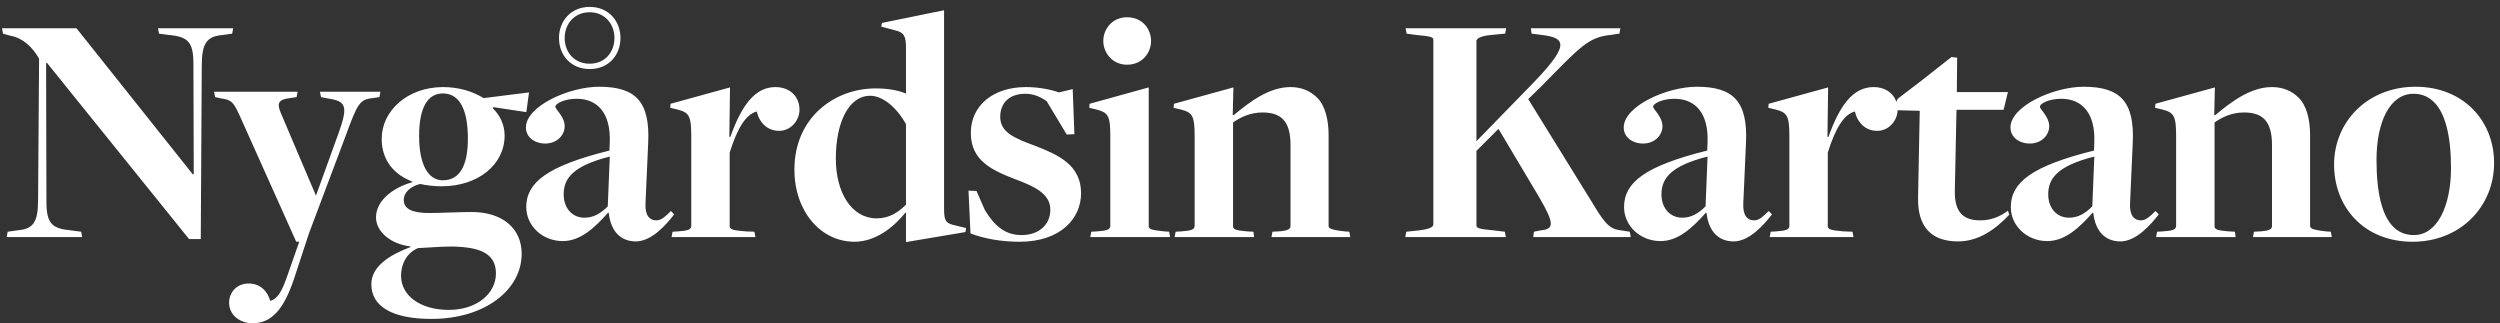 <?xml version="1.0" encoding="UTF-8"?>
<svg xmlns="http://www.w3.org/2000/svg" width="232" height="30" viewBox="0 0 232 30" fill="none">
  <rect x="0" y="0" width="232" height="30" fill="#333333" stroke="none"/>
  <path d="M17.546 22.186L4.371 5.849H4.278L4.309 18.714C4.309 20.76 4.836 21.225 6.603 21.38L7.533 21.504L7.626 22H0.62L0.713 21.504L1.581 21.38C3.069 21.256 3.534 20.667 3.534 18.559L3.627 5.446C3.007 4.361 2.139 3.524 0.93 3.307L0.279 3.121L0.186 2.625H7.099L17.887 16.172H17.98L17.949 5.942C17.949 3.896 17.453 3.4 15.655 3.245L14.756 3.121L14.663 2.625H21.638L21.545 3.121L20.677 3.245C19.22 3.369 18.724 3.958 18.724 6.097L18.631 22.186H17.546ZM23.431 29.998C22.315 29.998 21.261 29.285 21.261 28.076C21.261 27.146 21.974 26.309 23.059 26.309C24.237 26.309 24.857 27.115 25.074 27.921C25.787 27.735 26.19 26.991 26.717 25.441L27.771 22.434H27.492L22.222 10.685C21.664 9.476 21.478 9.259 20.517 9.135L19.959 9.011L19.866 8.515H27.616L27.523 9.011L26.903 9.104C25.849 9.228 25.663 9.569 26.066 10.499L29.321 18.156L31.429 12.328C32.328 9.817 32.111 9.383 30.406 9.135L29.786 9.011L29.693 8.515H35.304L35.211 9.011L34.591 9.104C33.351 9.228 33.165 9.662 32.111 12.514L28.67 21.659L27.275 25.906C26.345 28.665 25.229 29.998 23.431 29.998ZM40.04 29.595C36.413 29.595 34.46 28.448 34.46 26.371C34.46 24.635 36.351 23.581 38.087 22.93V22.868C36.258 22.651 34.894 21.504 34.894 20.171C34.894 18.559 36.568 17.381 38.242 16.916C38.242 16.885 38.273 16.854 38.273 16.854C36.63 16.234 35.421 14.932 35.421 12.886C35.421 10.282 37.808 8.081 41.125 8.081C42.582 8.081 43.884 8.484 44.876 9.104L49.092 8.577L48.844 10.406L45.775 9.941L45.744 10.065C46.364 10.654 46.829 11.553 46.829 12.576C46.829 15.273 44.38 17.288 40.97 17.288C40.288 17.288 39.513 17.195 38.986 17.071C38.118 17.288 37.467 17.846 37.467 18.559C37.467 19.396 38.273 19.768 39.823 19.768C40.815 19.768 42.675 19.675 43.791 19.675C46.581 19.675 48.41 21.163 48.41 23.55C48.41 26.898 45 29.595 40.04 29.595ZM41.094 16.73C42.613 16.73 43.419 15.459 43.419 12.855C43.419 10.282 42.706 8.67 41.094 8.67C39.699 8.67 38.893 9.972 38.893 12.607C38.893 15.273 39.73 16.73 41.094 16.73ZM41.652 28.758C44.256 28.758 46.023 27.239 46.023 25.379C46.023 23.798 44.969 23.023 42.52 22.899C41.683 22.837 40.319 22.93 38.8 23.023C37.87 23.395 37.219 24.356 37.219 25.596C37.219 27.425 38.986 28.758 41.652 28.758ZM54.727 6.407C52.96 6.407 51.875 5.105 51.875 3.524C51.875 1.974 52.96 0.641 54.727 0.641C56.494 0.641 57.579 1.974 57.579 3.524C57.579 5.105 56.494 6.407 54.727 6.407ZM59.005 22.403C57.61 22.403 56.68 21.473 56.494 19.768L56.432 19.737C55.161 21.163 53.859 22.372 52.216 22.372C50.356 22.372 48.837 20.977 48.837 19.21C48.837 16.916 50.821 15.397 56.556 13.971L56.587 13.165C56.68 10.53 55.471 9.166 53.518 9.166C52.402 9.166 51.534 9.6 51.534 9.91C51.534 10.127 52.402 10.84 52.402 11.708C52.402 12.545 51.689 13.32 50.604 13.32C49.612 13.32 48.806 12.731 48.806 11.832C48.806 9.848 52.805 8.05 55.595 8.05C58.974 8.05 60.338 9.414 60.152 13.258L59.904 18.838C59.842 19.954 60.245 20.45 60.927 20.45C61.392 20.45 61.826 20.016 62.26 19.582L62.57 19.892C61.795 20.884 60.462 22.403 59.005 22.403ZM54.727 5.911C56.153 5.911 57.021 4.826 57.021 3.524C57.021 2.253 56.153 1.137 54.727 1.137C53.27 1.137 52.402 2.253 52.402 3.524C52.402 4.826 53.27 5.911 54.727 5.911ZM54.231 20.202C55.068 20.202 55.719 19.83 56.401 19.148L56.587 14.529C53.146 15.397 52.309 16.575 52.309 18.032C52.309 19.365 53.146 20.202 54.231 20.202ZM62.32 22L62.413 21.504L62.909 21.473C63.808 21.411 64.149 21.318 64.149 20.946V12.638C64.149 10.716 63.932 10.437 62.847 10.158L62.196 10.003L62.227 9.631L67.745 8.112L67.683 12.7H67.776C68.83 9.755 70.07 8.081 71.961 8.081C73.232 8.081 74.193 8.887 74.193 10.189C74.193 11.15 73.418 12.142 72.302 12.142C71.217 12.142 70.473 11.398 70.225 10.344C69.233 10.623 68.458 11.801 67.714 14.157V20.977C67.714 21.256 67.931 21.38 69.202 21.473L70.008 21.504L70.101 22H62.32ZM84.075 22.465V19.768L84.013 19.737C82.835 21.225 81.13 22.434 79.301 22.434C76.139 22.434 73.721 19.582 73.721 15.738C73.721 10.902 77.441 8.205 81.254 8.205C82.37 8.205 83.269 8.36 84.044 8.67C84.044 8.67 84.075 8.701 84.075 8.67V4.454C84.075 3.338 83.889 2.997 83.052 2.811L81.781 2.47L81.843 2.129L87.609 0.951V19.365C87.609 20.45 87.764 20.667 88.384 20.853L89.655 21.163L89.593 21.535L84.075 22.465ZM81.347 20.264C82.525 20.264 83.362 19.706 84.075 18.993V11.522C83.238 10.003 81.936 8.887 80.758 8.887C78.743 8.887 77.565 11.398 77.565 14.715C77.565 17.908 79.053 20.264 81.347 20.264ZM94.618 22.434C92.852 22.434 91.24 22.124 90.061 21.659L89.876 17.691L90.62 17.722L91.394 19.489C92.293 20.977 93.285 21.814 94.805 21.814C96.416 21.814 97.471 20.853 97.471 19.458C97.471 17.97 95.983 17.288 94.153 16.606C91.984 15.769 90.093 14.87 90.093 12.328C90.093 9.817 92.138 8.081 95.207 8.081C96.385 8.081 97.471 8.298 98.276 8.577L99.547 8.267L99.703 12.452L98.99 12.483L97.129 9.383C96.633 9.042 95.983 8.701 95.145 8.701C93.689 8.701 92.82 9.538 92.82 10.84C92.82 12.297 94.153 12.824 96.076 13.537C98.215 14.374 100.323 15.304 100.323 17.939C100.323 20.264 98.431 22.434 94.618 22.434ZM104.587 6.004C103.192 6.004 102.386 4.857 102.386 3.803C102.386 2.718 103.192 1.602 104.587 1.602C106.044 1.602 106.819 2.718 106.819 3.803C106.819 4.857 106.044 6.004 104.587 6.004ZM101.177 22L101.27 21.504L101.797 21.473C102.696 21.411 103.037 21.318 103.037 20.946V12.607C103.037 10.716 102.82 10.437 101.735 10.158L101.084 10.003L101.115 9.631L106.602 8.112V20.977C106.602 21.256 106.788 21.349 108.059 21.473L108.493 21.504L108.586 22H101.177ZM109.003 22L109.096 21.504L109.623 21.473C110.522 21.411 110.863 21.318 110.863 20.946V12.638C110.863 10.716 110.646 10.437 109.561 10.158L108.91 10.003L108.941 9.631L114.459 8.112L114.397 10.685H114.49C115.947 9.476 117.745 8.081 119.76 8.081C120.752 8.081 121.589 8.422 122.24 9.073C122.984 9.817 123.294 11.119 123.294 12.545V20.946C123.294 21.163 123.387 21.318 124.782 21.473L125.216 21.504L125.309 22H117.993L118.086 21.504L118.644 21.473C119.667 21.411 119.76 21.194 119.76 20.946V13.444C119.76 11.15 118.799 10.437 117.156 10.437C116.009 10.437 115.079 10.902 114.428 11.367V20.977C114.428 21.256 114.583 21.38 115.73 21.473L116.319 21.504L116.381 22H109.003ZM130.41 22L130.503 21.504L131.681 21.38C132.673 21.256 133.014 21.07 133.014 20.822V3.71C133.014 3.462 132.859 3.369 131.433 3.245L130.534 3.121L130.441 2.625H139.772L139.679 3.121L138.377 3.245C137.385 3.338 137.013 3.586 137.013 3.803V13.103L141.849 8.143C145.662 4.268 145.445 3.524 143.089 3.245L142.128 3.121L142.066 2.625H150.374L150.281 3.121L149.444 3.245C147.398 3.462 146.685 4.299 143.058 7.988L141.818 9.197L147.801 18.869C149.072 21.008 149.475 21.287 150.653 21.411L151.242 21.504L151.335 22H142.283L142.345 21.504L142.965 21.38C144.236 21.256 144.267 20.76 142.841 18.311L139.059 11.956L137.013 14.002V20.915C137.013 21.163 137.23 21.256 138.625 21.38L139.648 21.504L139.741 22H130.41ZM160.88 22.403C159.485 22.403 158.555 21.473 158.369 19.768L158.307 19.737C157.036 21.163 155.734 22.372 154.091 22.372C152.231 22.372 150.712 20.977 150.712 19.21C150.712 16.916 152.696 15.397 158.431 13.971L158.462 13.165C158.555 10.53 157.346 9.166 155.393 9.166C154.277 9.166 153.409 9.6 153.409 9.91C153.409 10.127 154.277 10.84 154.277 11.708C154.277 12.545 153.564 13.32 152.479 13.32C151.487 13.32 150.681 12.731 150.681 11.832C150.681 9.848 154.68 8.05 157.47 8.05C160.849 8.05 162.213 9.414 162.027 13.258L161.779 18.838C161.717 19.954 162.12 20.45 162.802 20.45C163.267 20.45 163.701 20.016 164.135 19.582L164.445 19.892C163.67 20.884 162.337 22.403 160.88 22.403ZM156.106 20.202C156.943 20.202 157.594 19.83 158.276 19.148L158.462 14.529C155.021 15.397 154.184 16.575 154.184 18.032C154.184 19.365 155.021 20.202 156.106 20.202ZM164.225 22L164.318 21.504L164.814 21.473C165.713 21.411 166.054 21.318 166.054 20.946V12.638C166.054 10.716 165.837 10.437 164.752 10.158L164.101 10.003L164.132 9.631L169.65 8.112L169.588 12.7H169.681C170.735 9.755 171.975 8.081 173.866 8.081C175.137 8.081 176.098 8.887 176.098 10.189C176.098 11.15 175.323 12.142 174.207 12.142C173.122 12.142 172.378 11.398 172.13 10.344C171.138 10.623 170.363 11.801 169.619 14.157V20.977C169.619 21.256 169.836 21.38 171.107 21.473L171.913 21.504L172.006 22H164.225ZM181.717 22.403C179.268 22.403 177.935 21.101 177.997 18.311L178.152 10.282L175.641 10.22L176.106 9.166L178.338 7.461L181.097 5.291L181.624 5.353L181.593 8.546H186.336L185.933 10.189H181.562L181.407 17.722C181.376 19.675 182.182 20.45 183.763 20.45C184.848 20.45 185.685 20.047 186.336 19.551L186.46 19.923C185.158 21.318 183.577 22.403 181.717 22.403ZM196.771 22.403C195.376 22.403 194.446 21.473 194.26 19.768L194.198 19.737C192.927 21.163 191.625 22.372 189.982 22.372C188.122 22.372 186.603 20.977 186.603 19.21C186.603 16.916 188.587 15.397 194.322 13.971L194.353 13.165C194.446 10.53 193.237 9.166 191.284 9.166C190.168 9.166 189.3 9.6 189.3 9.91C189.3 10.127 190.168 10.84 190.168 11.708C190.168 12.545 189.455 13.32 188.37 13.32C187.378 13.32 186.572 12.731 186.572 11.832C186.572 9.848 190.571 8.05 193.361 8.05C196.74 8.05 198.104 9.414 197.918 13.258L197.67 18.838C197.608 19.954 198.011 20.45 198.693 20.45C199.158 20.45 199.592 20.016 200.026 19.582L200.336 19.892C199.561 20.884 198.228 22.403 196.771 22.403ZM191.997 20.202C192.834 20.202 193.485 19.83 194.167 19.148L194.353 14.529C190.912 15.397 190.075 16.575 190.075 18.032C190.075 19.365 190.912 20.202 191.997 20.202ZM200.085 22L200.178 21.504L200.705 21.473C201.604 21.411 201.945 21.318 201.945 20.946V12.638C201.945 10.716 201.728 10.437 200.643 10.158L199.992 10.003L200.023 9.631L205.541 8.112L205.479 10.685H205.572C207.029 9.476 208.827 8.081 210.842 8.081C211.834 8.081 212.671 8.422 213.322 9.073C214.066 9.817 214.376 11.119 214.376 12.545V20.946C214.376 21.163 214.469 21.318 215.864 21.473L216.298 21.504L216.391 22H209.075L209.168 21.504L209.726 21.473C210.749 21.411 210.842 21.194 210.842 20.946V13.444C210.842 11.15 209.881 10.437 208.238 10.437C207.091 10.437 206.161 10.902 205.51 11.367V20.977C205.51 21.256 205.665 21.38 206.812 21.473L207.401 21.504L207.463 22H200.085ZM223.888 22.434C219.393 22.434 216.603 19.241 216.603 15.273C216.603 11.274 219.734 8.05 224.167 8.05C228.6 8.05 231.452 11.212 231.452 15.118C231.452 19.179 228.321 22.434 223.888 22.434ZM224.012 21.814C226.182 21.814 227.453 19.117 227.453 15.583C227.453 12.545 226.895 10.499 225.903 9.507C225.438 9.042 224.849 8.701 223.981 8.701C221.749 8.701 220.54 11.367 220.54 14.839C220.54 17.939 221.067 19.985 222.059 21.008C222.524 21.504 223.175 21.814 224.012 21.814Z" fill="white"></path>
</svg>
